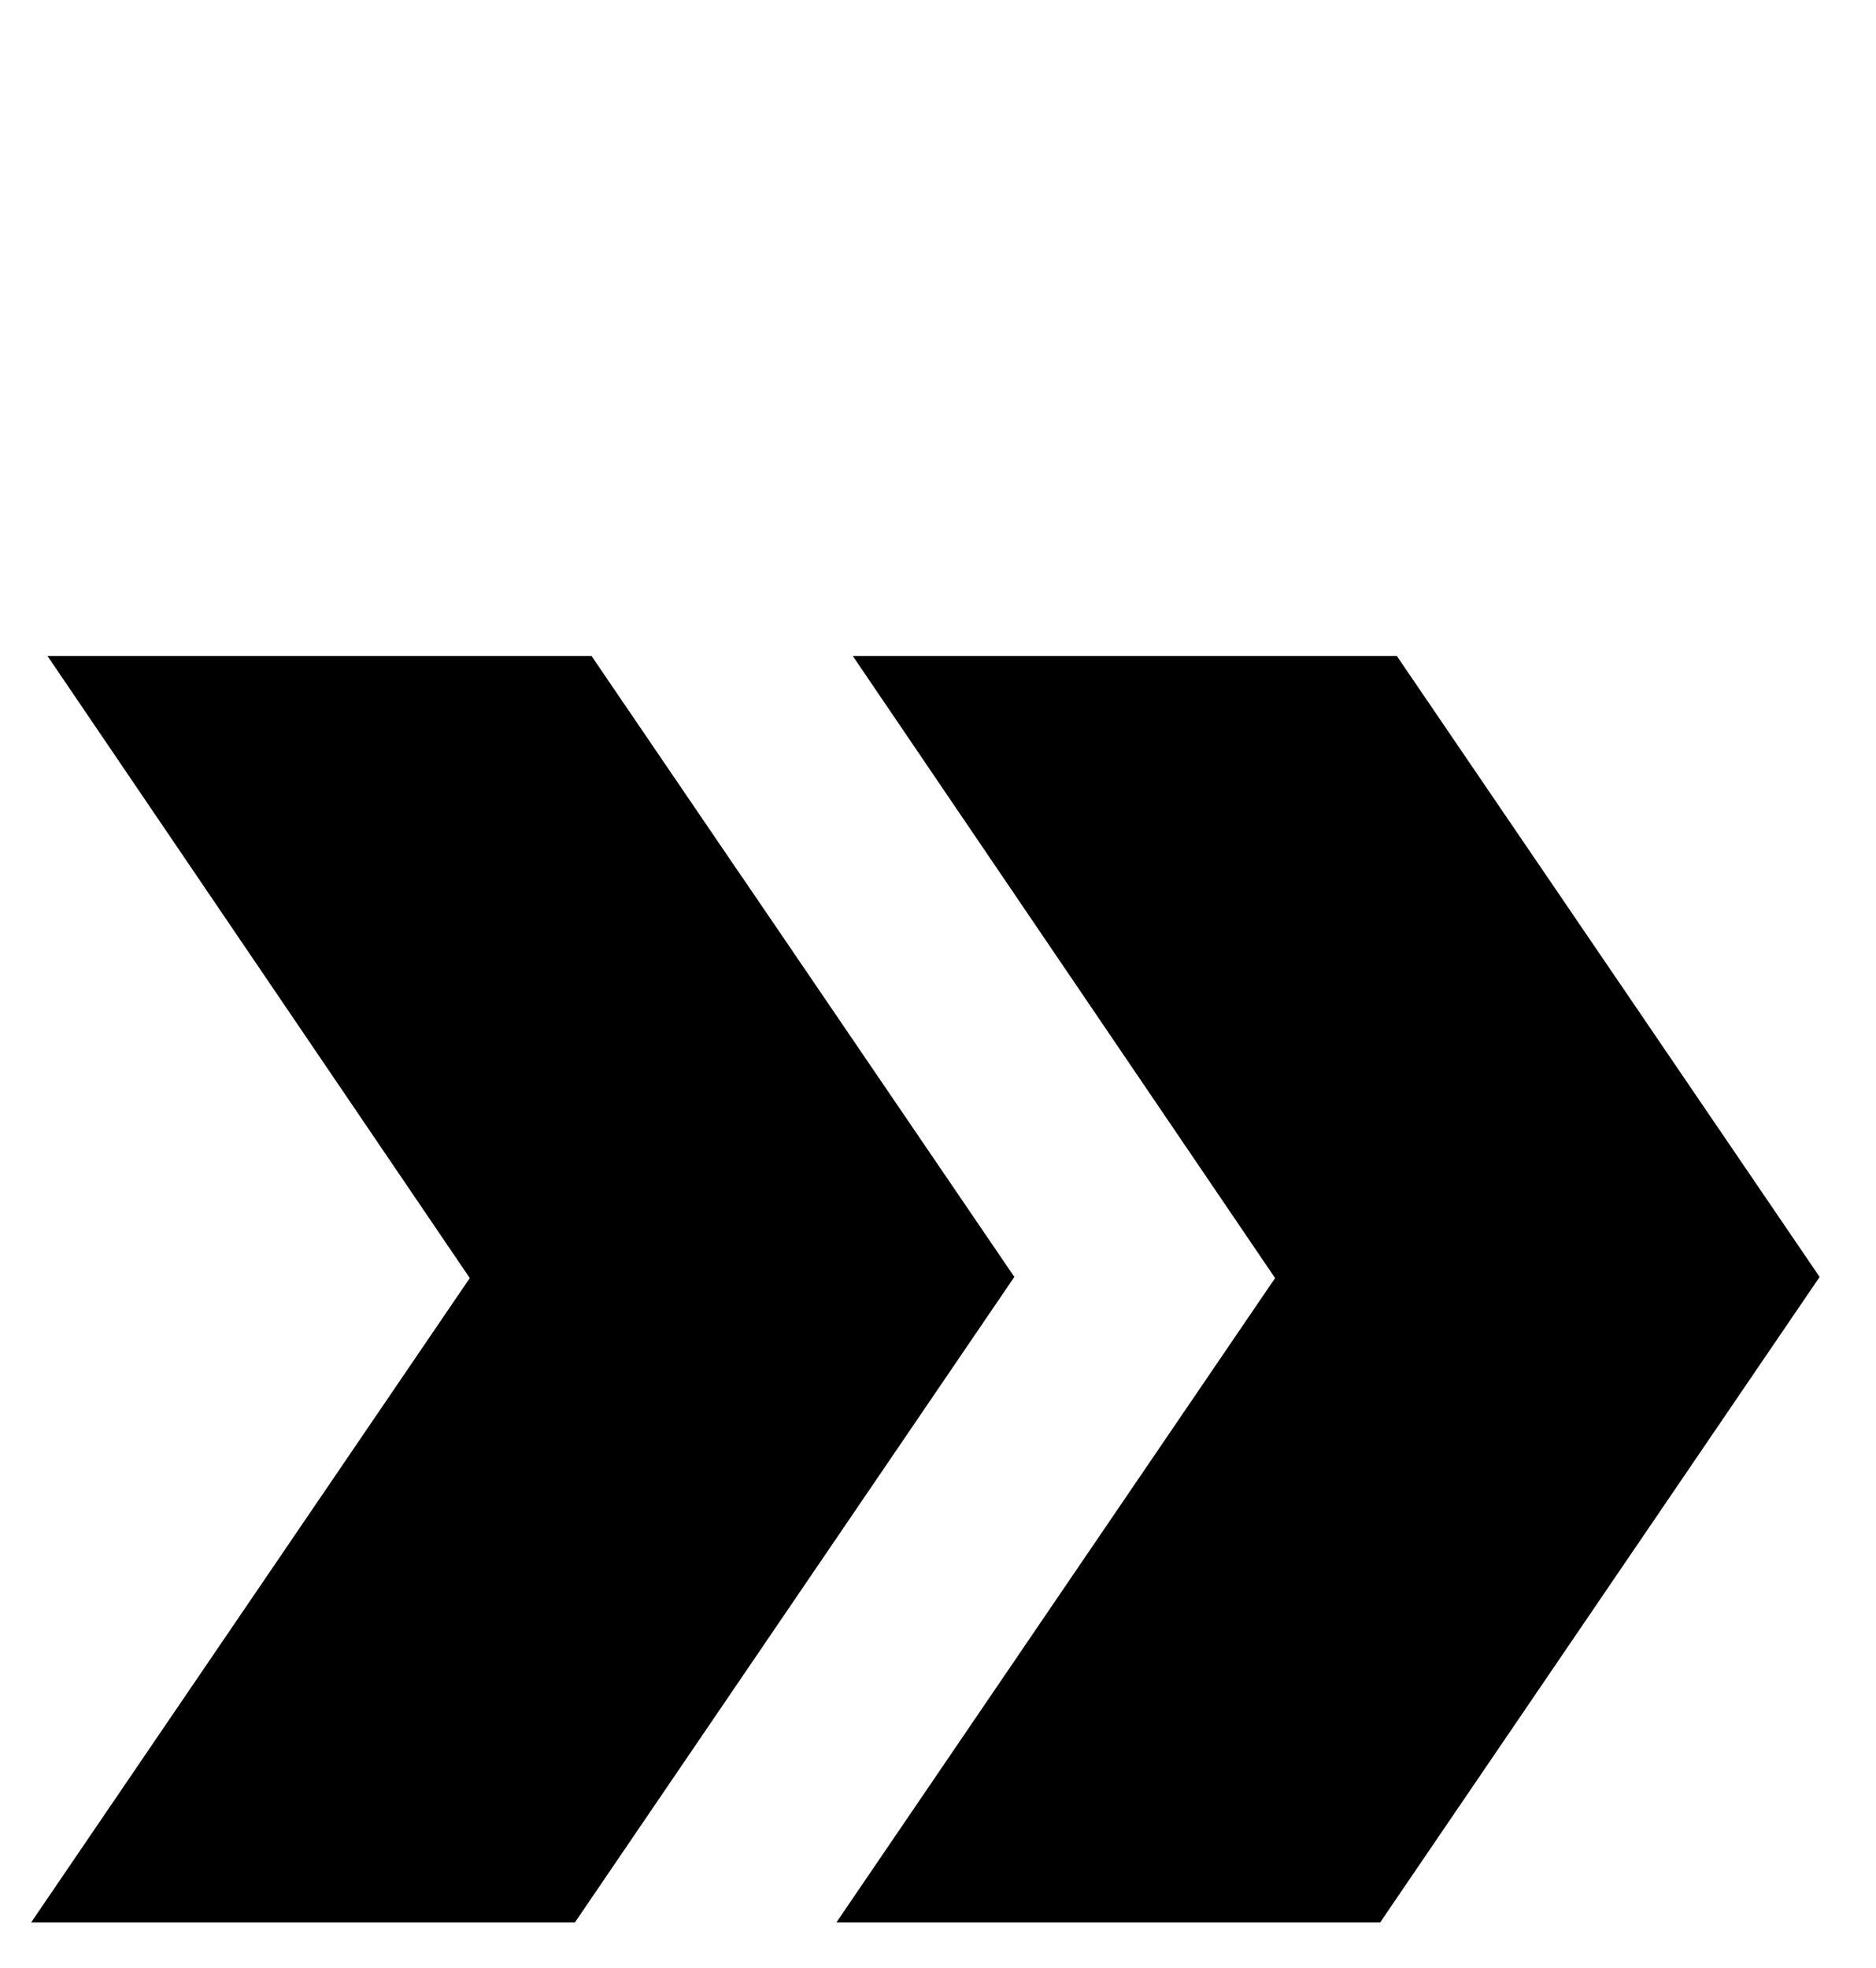 <svg xmlns="http://www.w3.org/2000/svg" width="41" height="43" viewBox="0 0 41 43" fill="none"><path fill-rule="evenodd" clip-rule="evenodd" d="M1.037 14.332L10.267 27.926L0.68 42.006H12.564L22.168 27.901L22.168 27.9L22.168 27.9L16.226 19.174L16.225 19.175L12.927 14.332H1.037Z" fill="black"></path><path fill-rule="evenodd" clip-rule="evenodd" d="M18.637 14.332L27.867 27.926L18.279 42.006H30.163L39.768 27.901L39.767 27.9L39.767 27.9L33.825 19.174L33.825 19.175L30.527 14.332H18.637Z" fill="black"></path></svg>